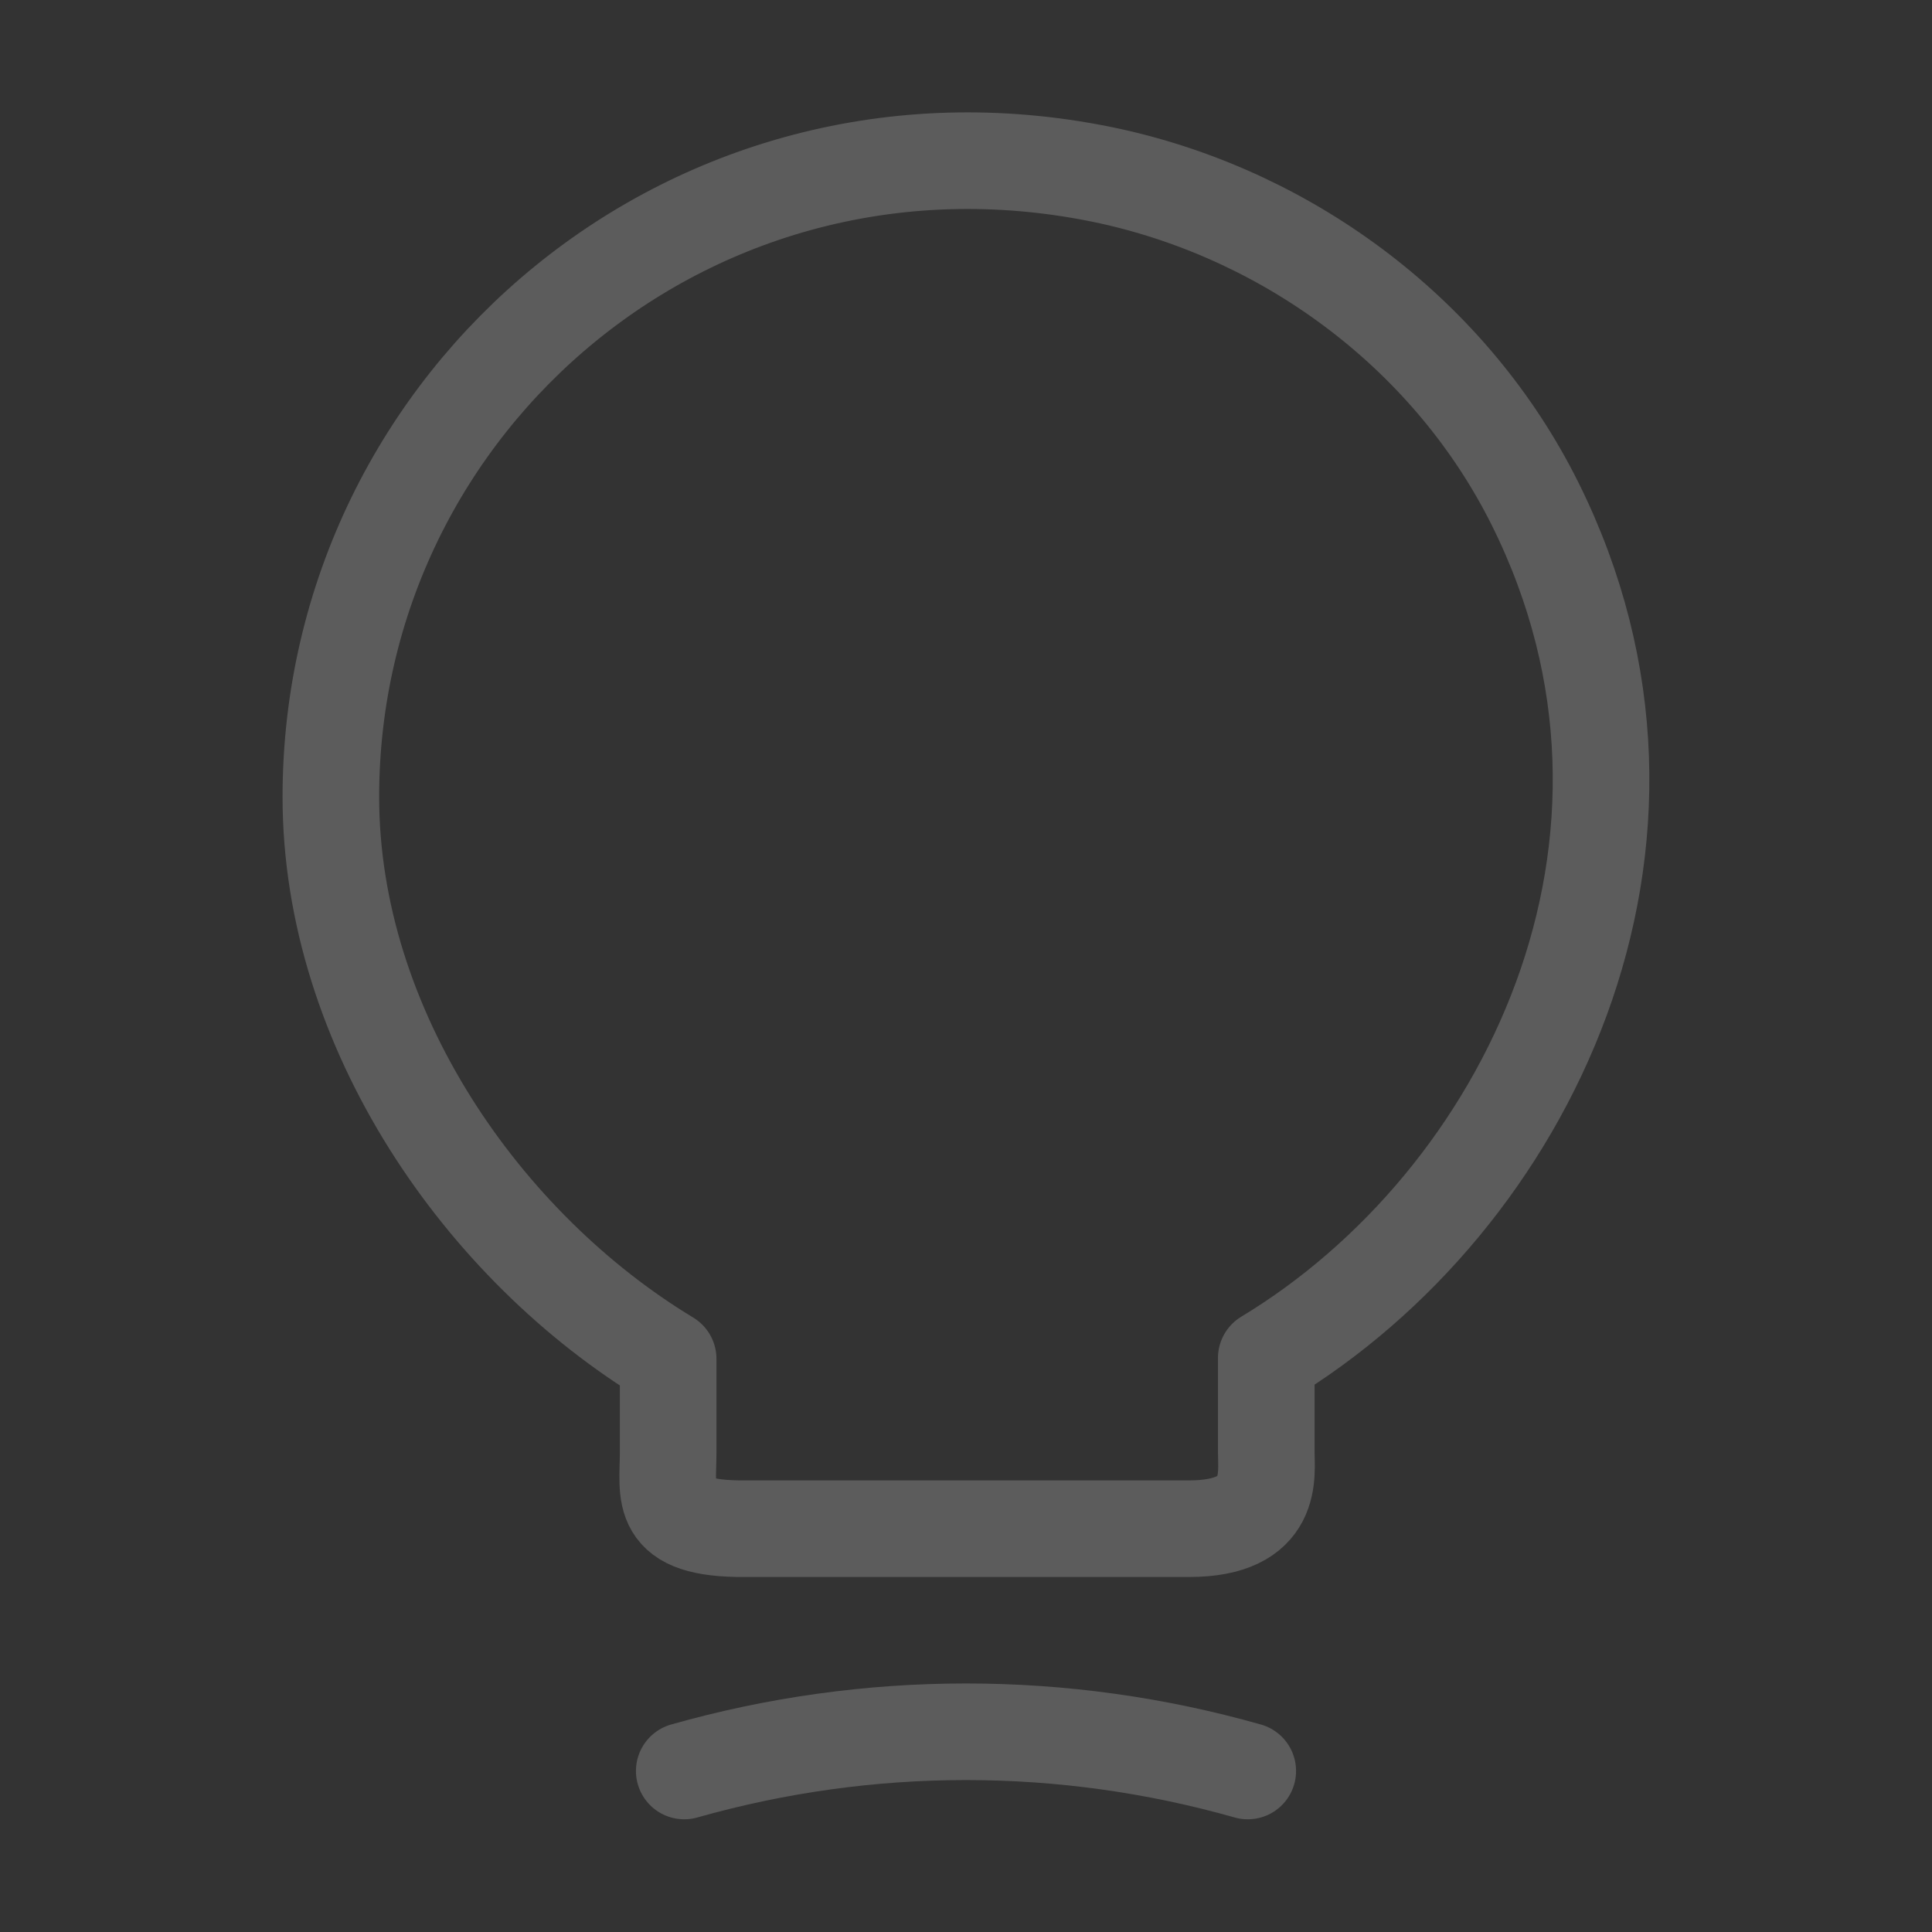 <?xml version="1.0" encoding="UTF-8"?>
<svg xmlns="http://www.w3.org/2000/svg" width="80" height="80" viewBox="0 0 80 80" fill="none">
  <rect x="0" y="0" width="80" height="80" fill="#333333" stroke="none"/>
  <g opacity="0.2">
    <path d="M27.667 60.133V56.267C20 51.633 13.7 42.6 13.7 33C13.7 16.5 28.867 3.567 46 7.3C53.533 8.967 60.133 13.967 63.567 20.867C70.533 34.867 63.2 49.733 52.433 56.233V60.1C52.433 61.067 52.8 63.3 49.233 63.3H30.867C27.2 63.333 27.667 61.9 27.667 60.133Z" stroke="white" stroke-width="4" stroke-linecap="round" stroke-linejoin="round"></path>
    <path d="M28.333 73.333C35.967 71.167 44.033 71.167 51.667 73.333" stroke="white" stroke-width="4" stroke-linecap="round" stroke-linejoin="round"></path>
  </g>
</svg>
